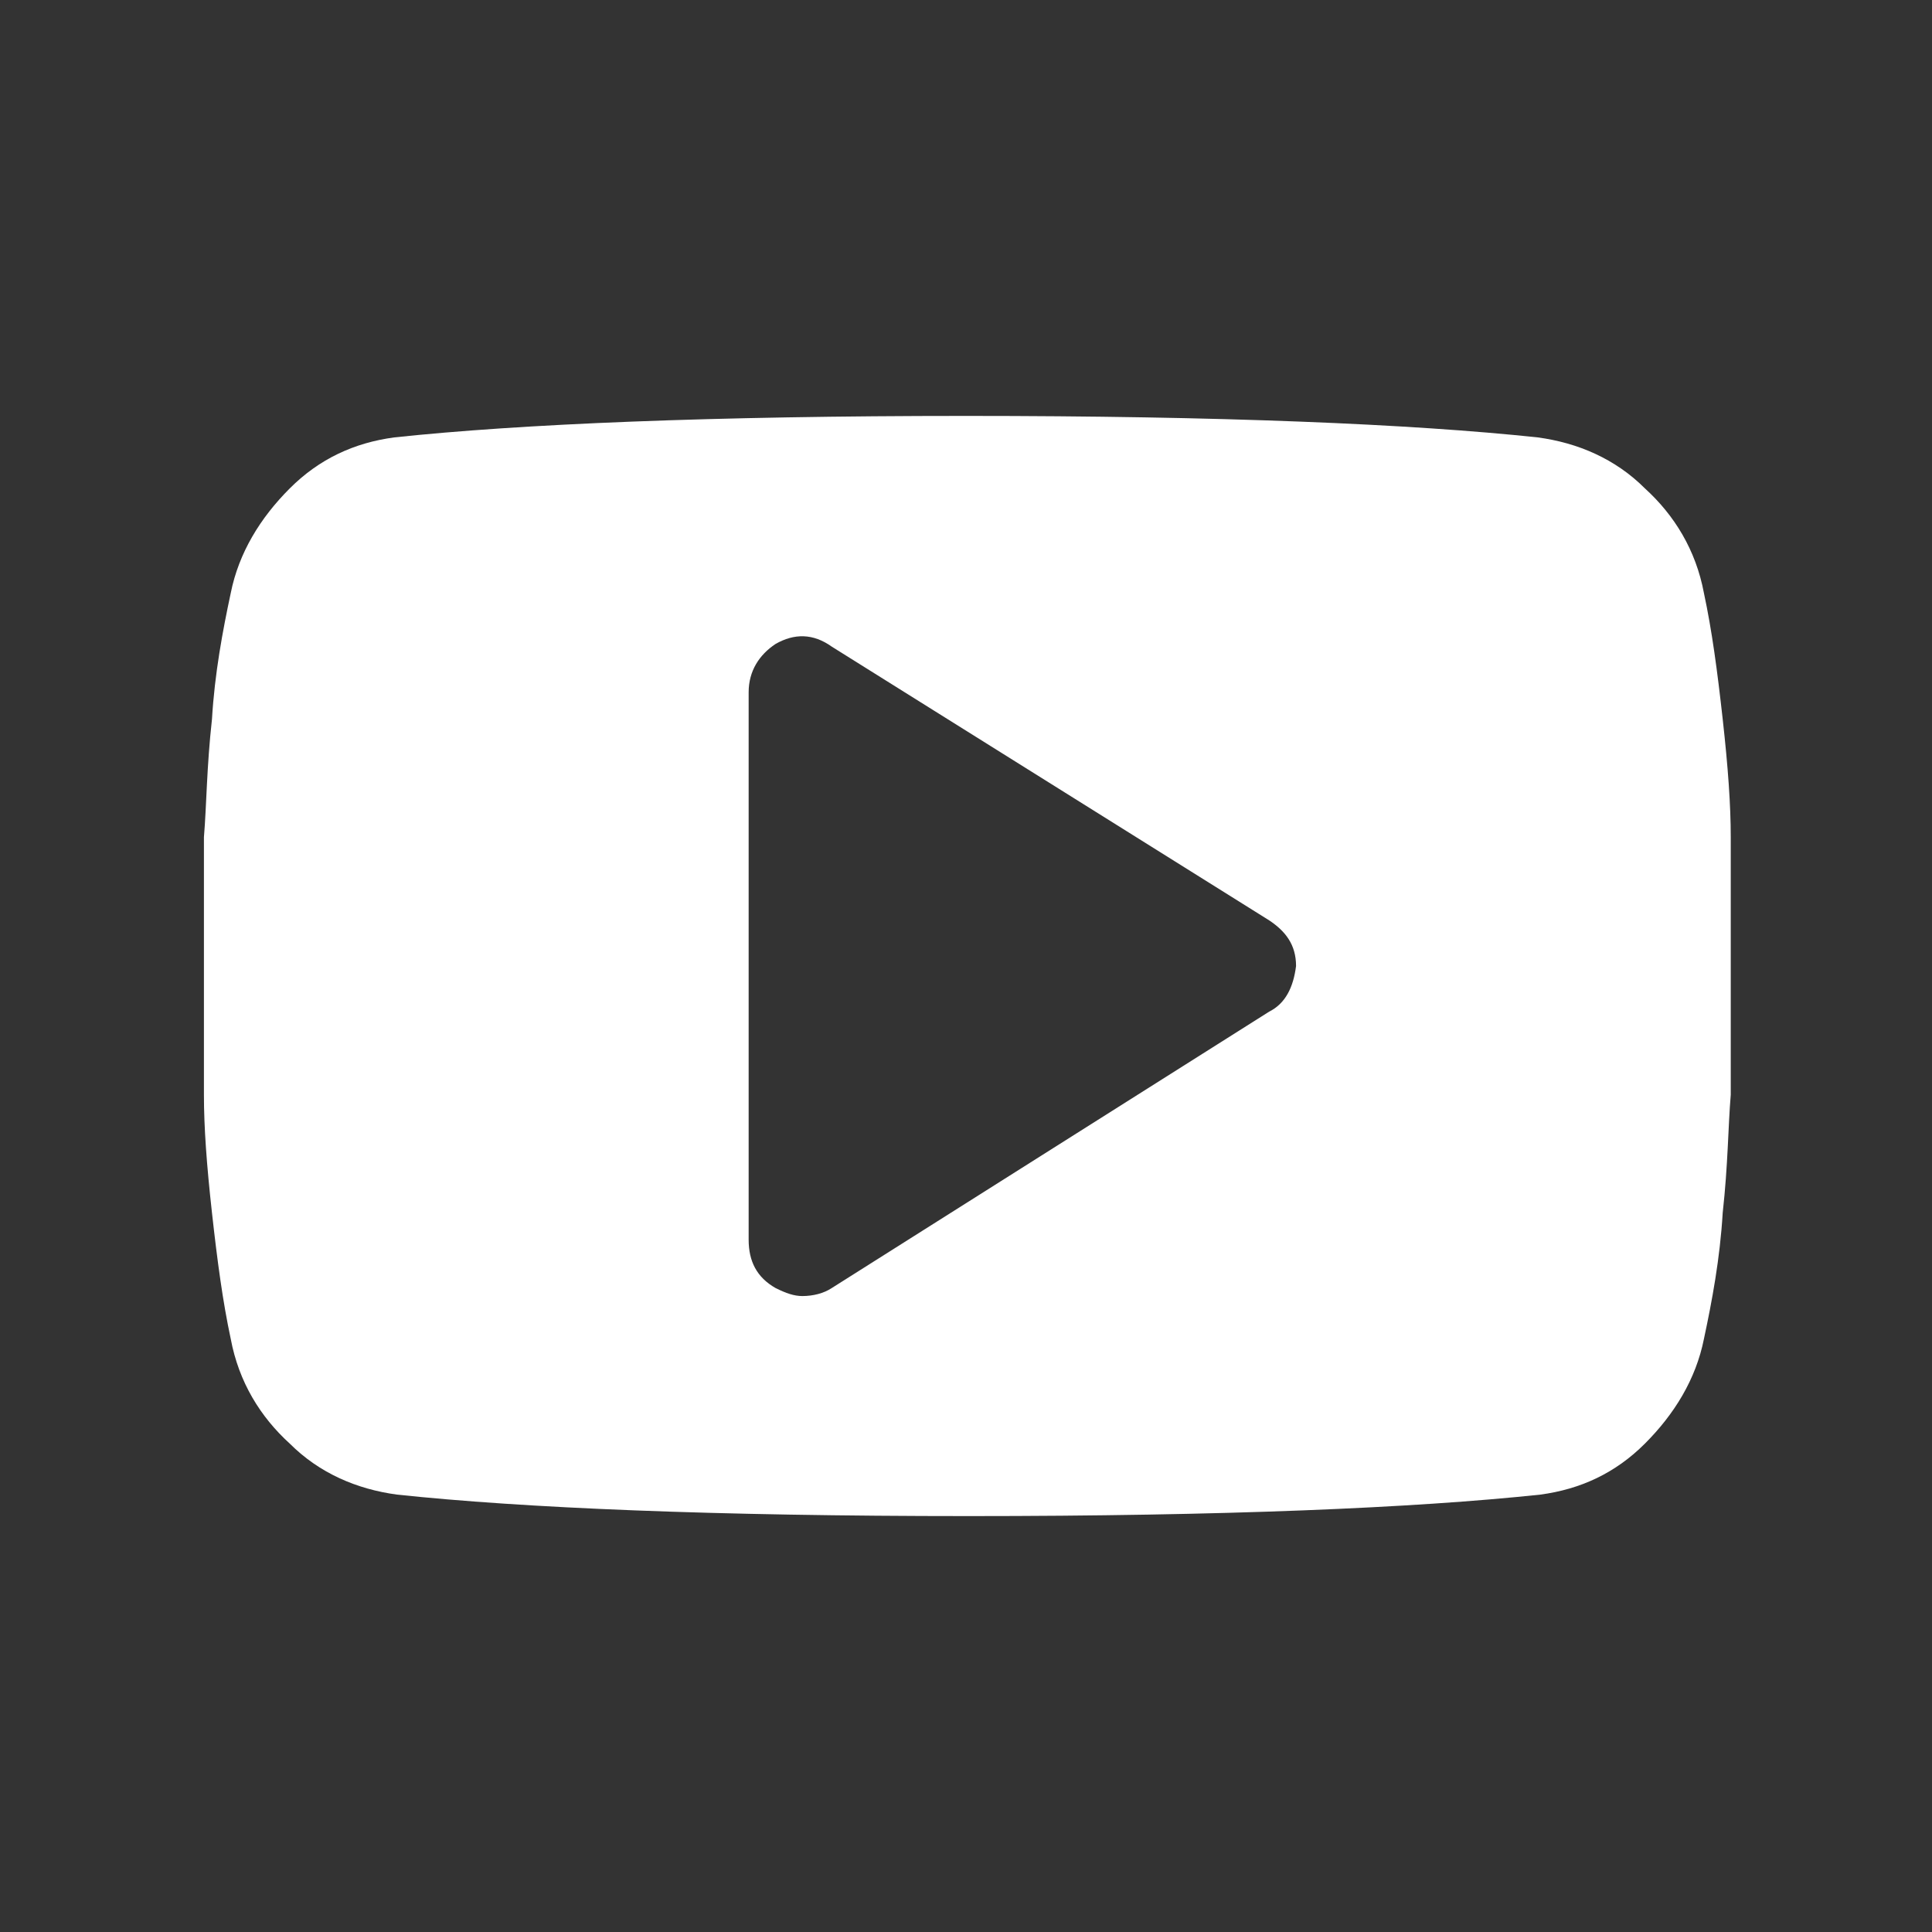 <?xml version="1.0" encoding="utf-8"?>
<!-- Generator: Adobe Illustrator 22.0.0, SVG Export Plug-In . SVG Version: 6.00 Build 0)  -->
<svg version="1.1" id="Lager_1" xmlns="http://www.w3.org/2000/svg" xmlns:xlink="http://www.w3.org/1999/xlink" x="0px" y="0px"
	 viewBox="0 0 72 72" style="enable-background:new 0 0 72 72;" xml:space="preserve">
<rect x="0" y="0" width="72" height="72" fill="#333333" stroke="none"/>
<style type="text/css">
	.st0{fill:#FFFFFF;}
</style>
<g>
	<path class="st0" d="M47.3,37.7L31,48c-0.3,0.2-0.7,0.3-1.1,0.3c-0.3,0-0.6-0.1-1-0.3c-0.7-0.4-1-1-1-1.8V25.8c0-0.8,0.4-1.4,1-1.8
		c0.7-0.4,1.4-0.4,2.1,0.1l16.3,10.2c0.6,0.4,1,0.9,1,1.7C48.2,36.8,47.9,37.4,47.3,37.7 M64.5,31.2c0-1.2-0.1-2.6-0.3-4.4
		c-0.2-1.8-0.4-3.3-0.7-4.7c-0.3-1.6-1.1-2.9-2.2-3.9c-1.1-1.1-2.5-1.7-4-1.9c-4.7-0.5-11.8-0.8-21.3-0.8s-16.6,0.3-21.3,0.8
		c-1.5,0.2-2.8,0.8-3.9,1.9c-1.1,1.1-1.9,2.4-2.2,3.9c-0.3,1.4-0.6,3-0.7,4.7c-0.2,1.8-0.2,3.2-0.3,4.4c0,1.2,0,2.8,0,4.8
		c0,2.1,0,3.7,0,4.8c0,1.2,0.1,2.6,0.3,4.4c0.2,1.8,0.4,3.3,0.7,4.7c0.3,1.6,1.1,2.9,2.2,3.9c1.1,1.1,2.5,1.7,4,1.9
		c4.7,0.5,11.8,0.8,21.3,0.8c9.5,0,16.6-0.3,21.3-0.8c1.5-0.2,2.8-0.8,3.9-1.9c1.1-1.1,1.9-2.4,2.2-3.9c0.3-1.4,0.6-3,0.7-4.7
		c0.2-1.8,0.2-3.2,0.3-4.4c0-1.2,0-2.8,0-4.8C64.5,34,64.5,32.3,64.5,31.2"/>
</g>
</svg>
